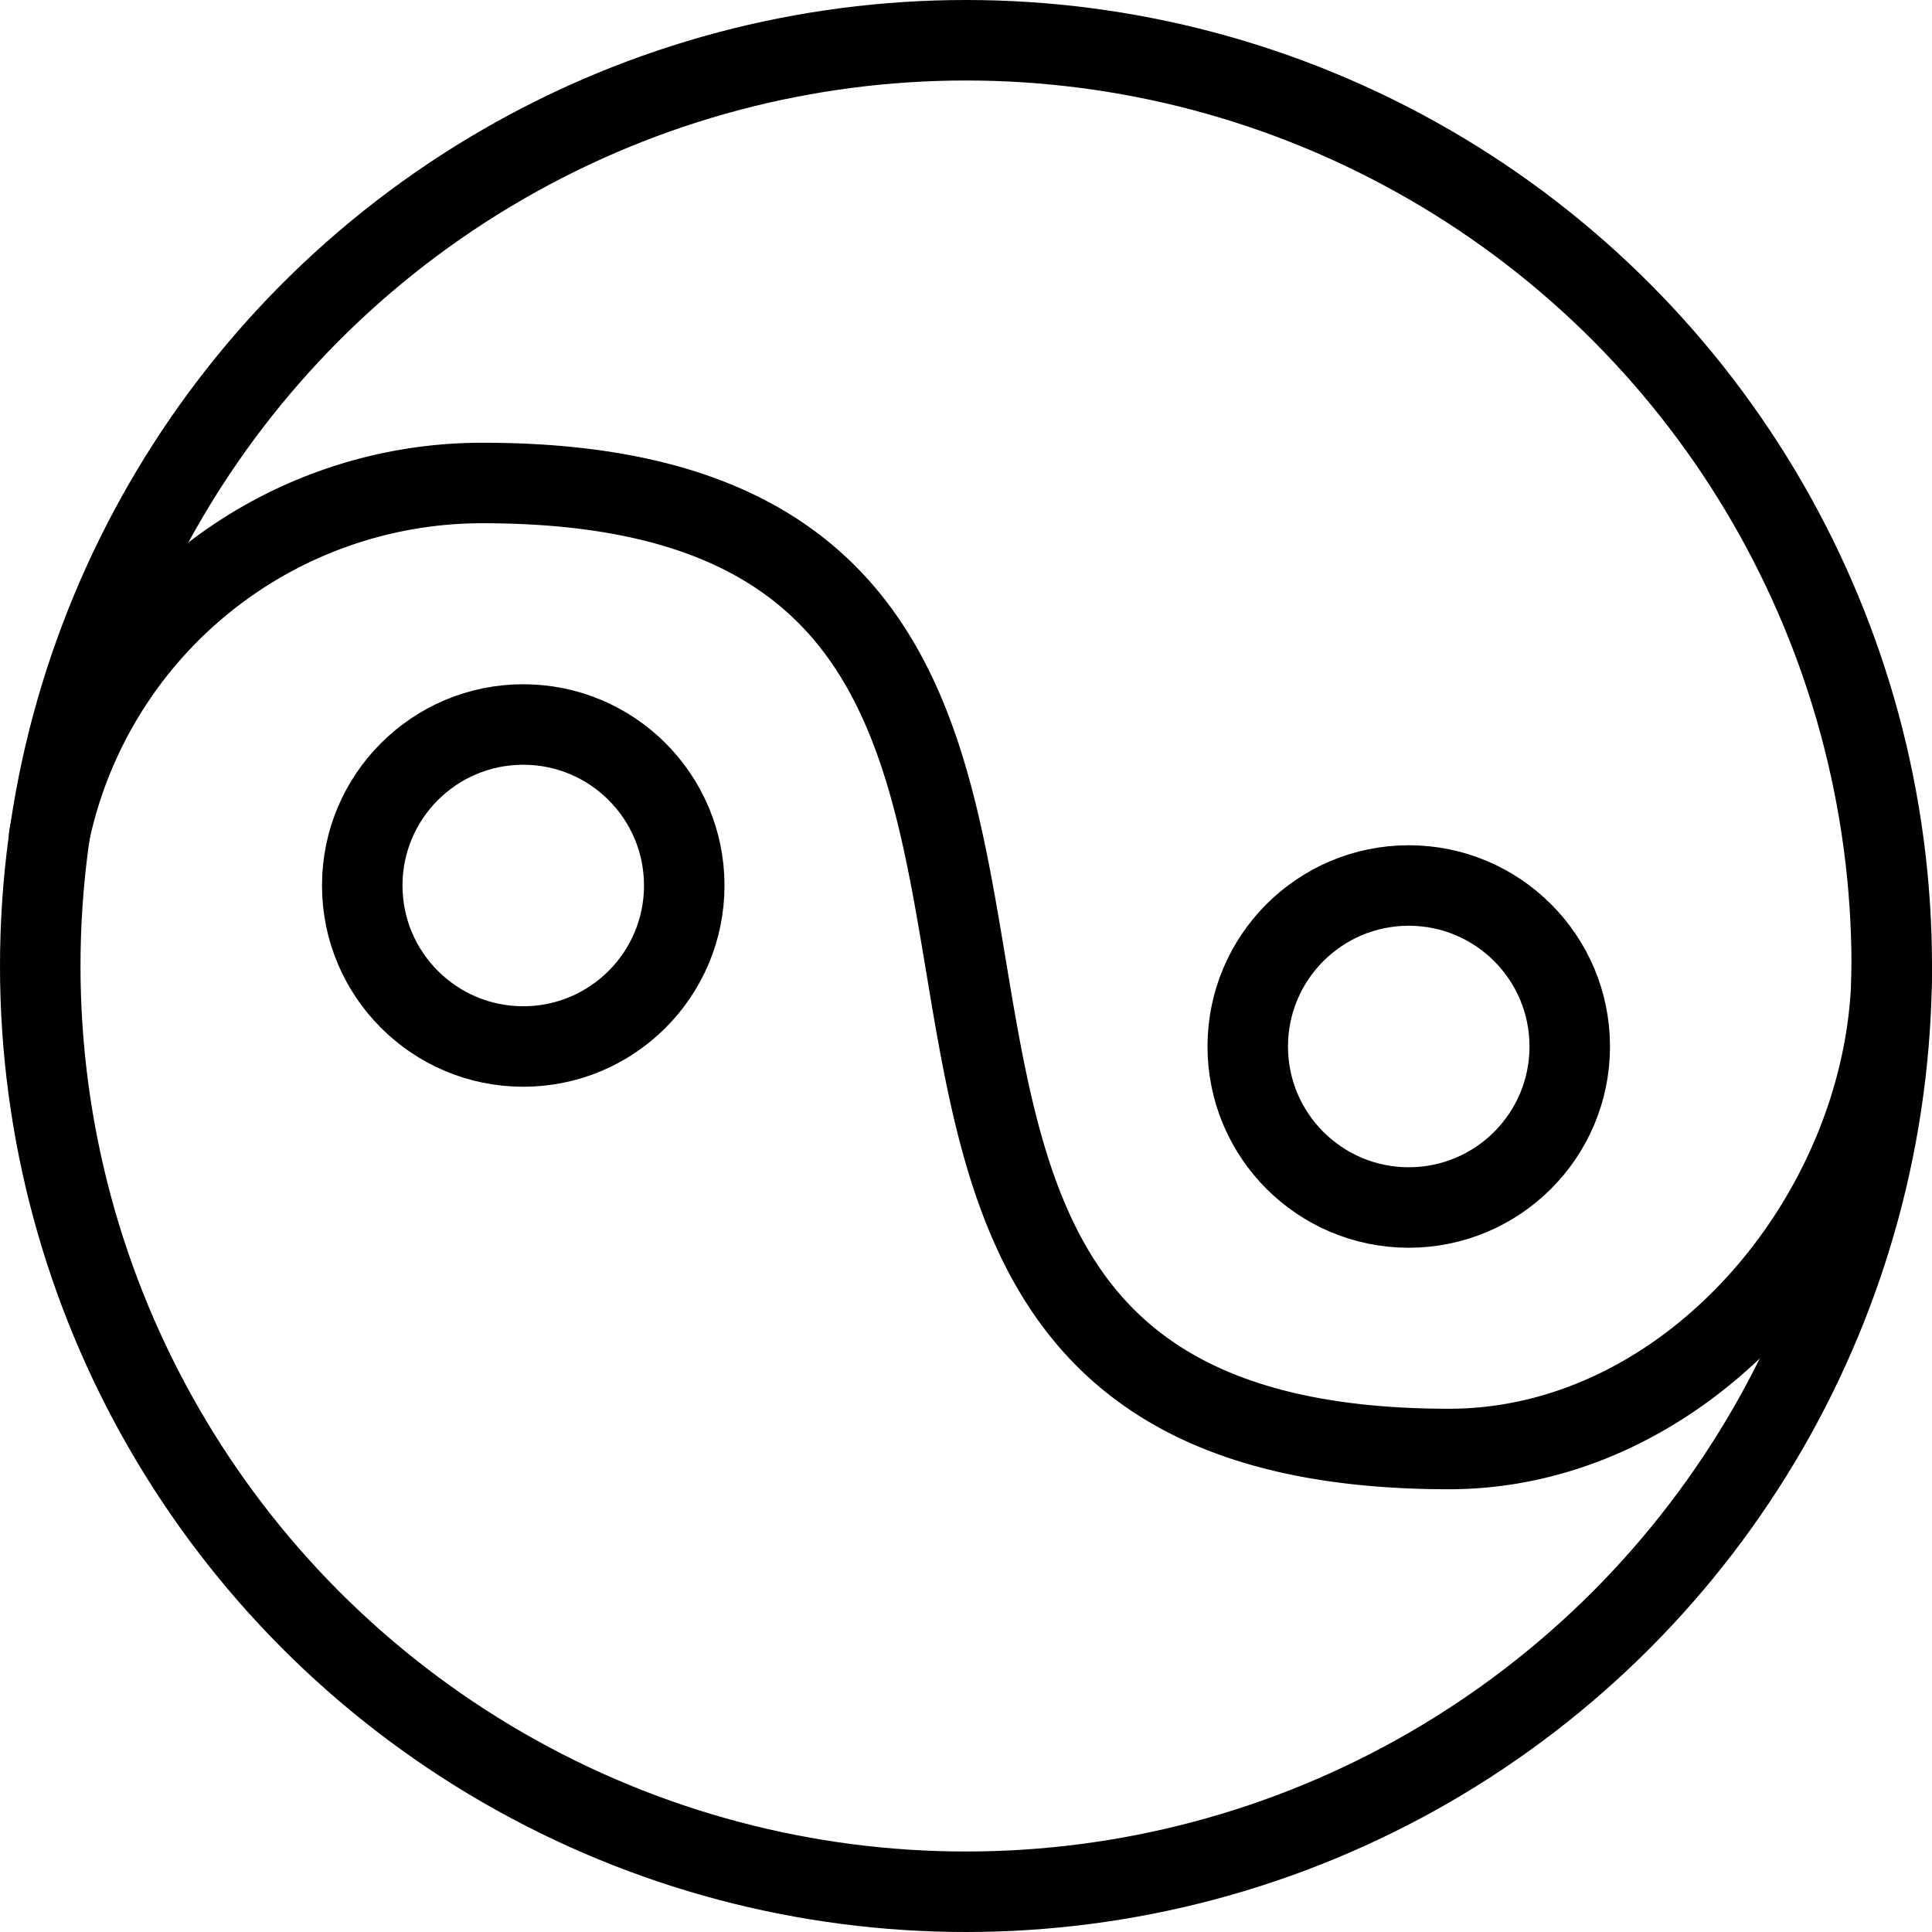 <svg xmlns="http://www.w3.org/2000/svg" viewBox="0 0 24 24">
  
<g transform="matrix(1,0,0,1,0,0)"><g>
    <circle cx="12" cy="12" r="11.5" style="fill: none;stroke: #000000;stroke-linecap: round;stroke-linejoin: round"></circle>
    <circle cx="6.5" cy="11" r="2" style="fill: none;stroke: #000000;stroke-linecap: round;stroke-linejoin: round"></circle>
    <circle cx="17.5" cy="13" r="2" style="fill: none;stroke: #000000;stroke-linecap: round;stroke-linejoin: round"></circle>
    <path d="M23.5,12c0,3-2.46,6-5.5,6C8,18,16,6,6,6A5.49,5.49,0,0,0,.61,10.39" style="fill: none;stroke: #000000;stroke-linecap: round;stroke-linejoin: round"></path>
  </g></g></svg>